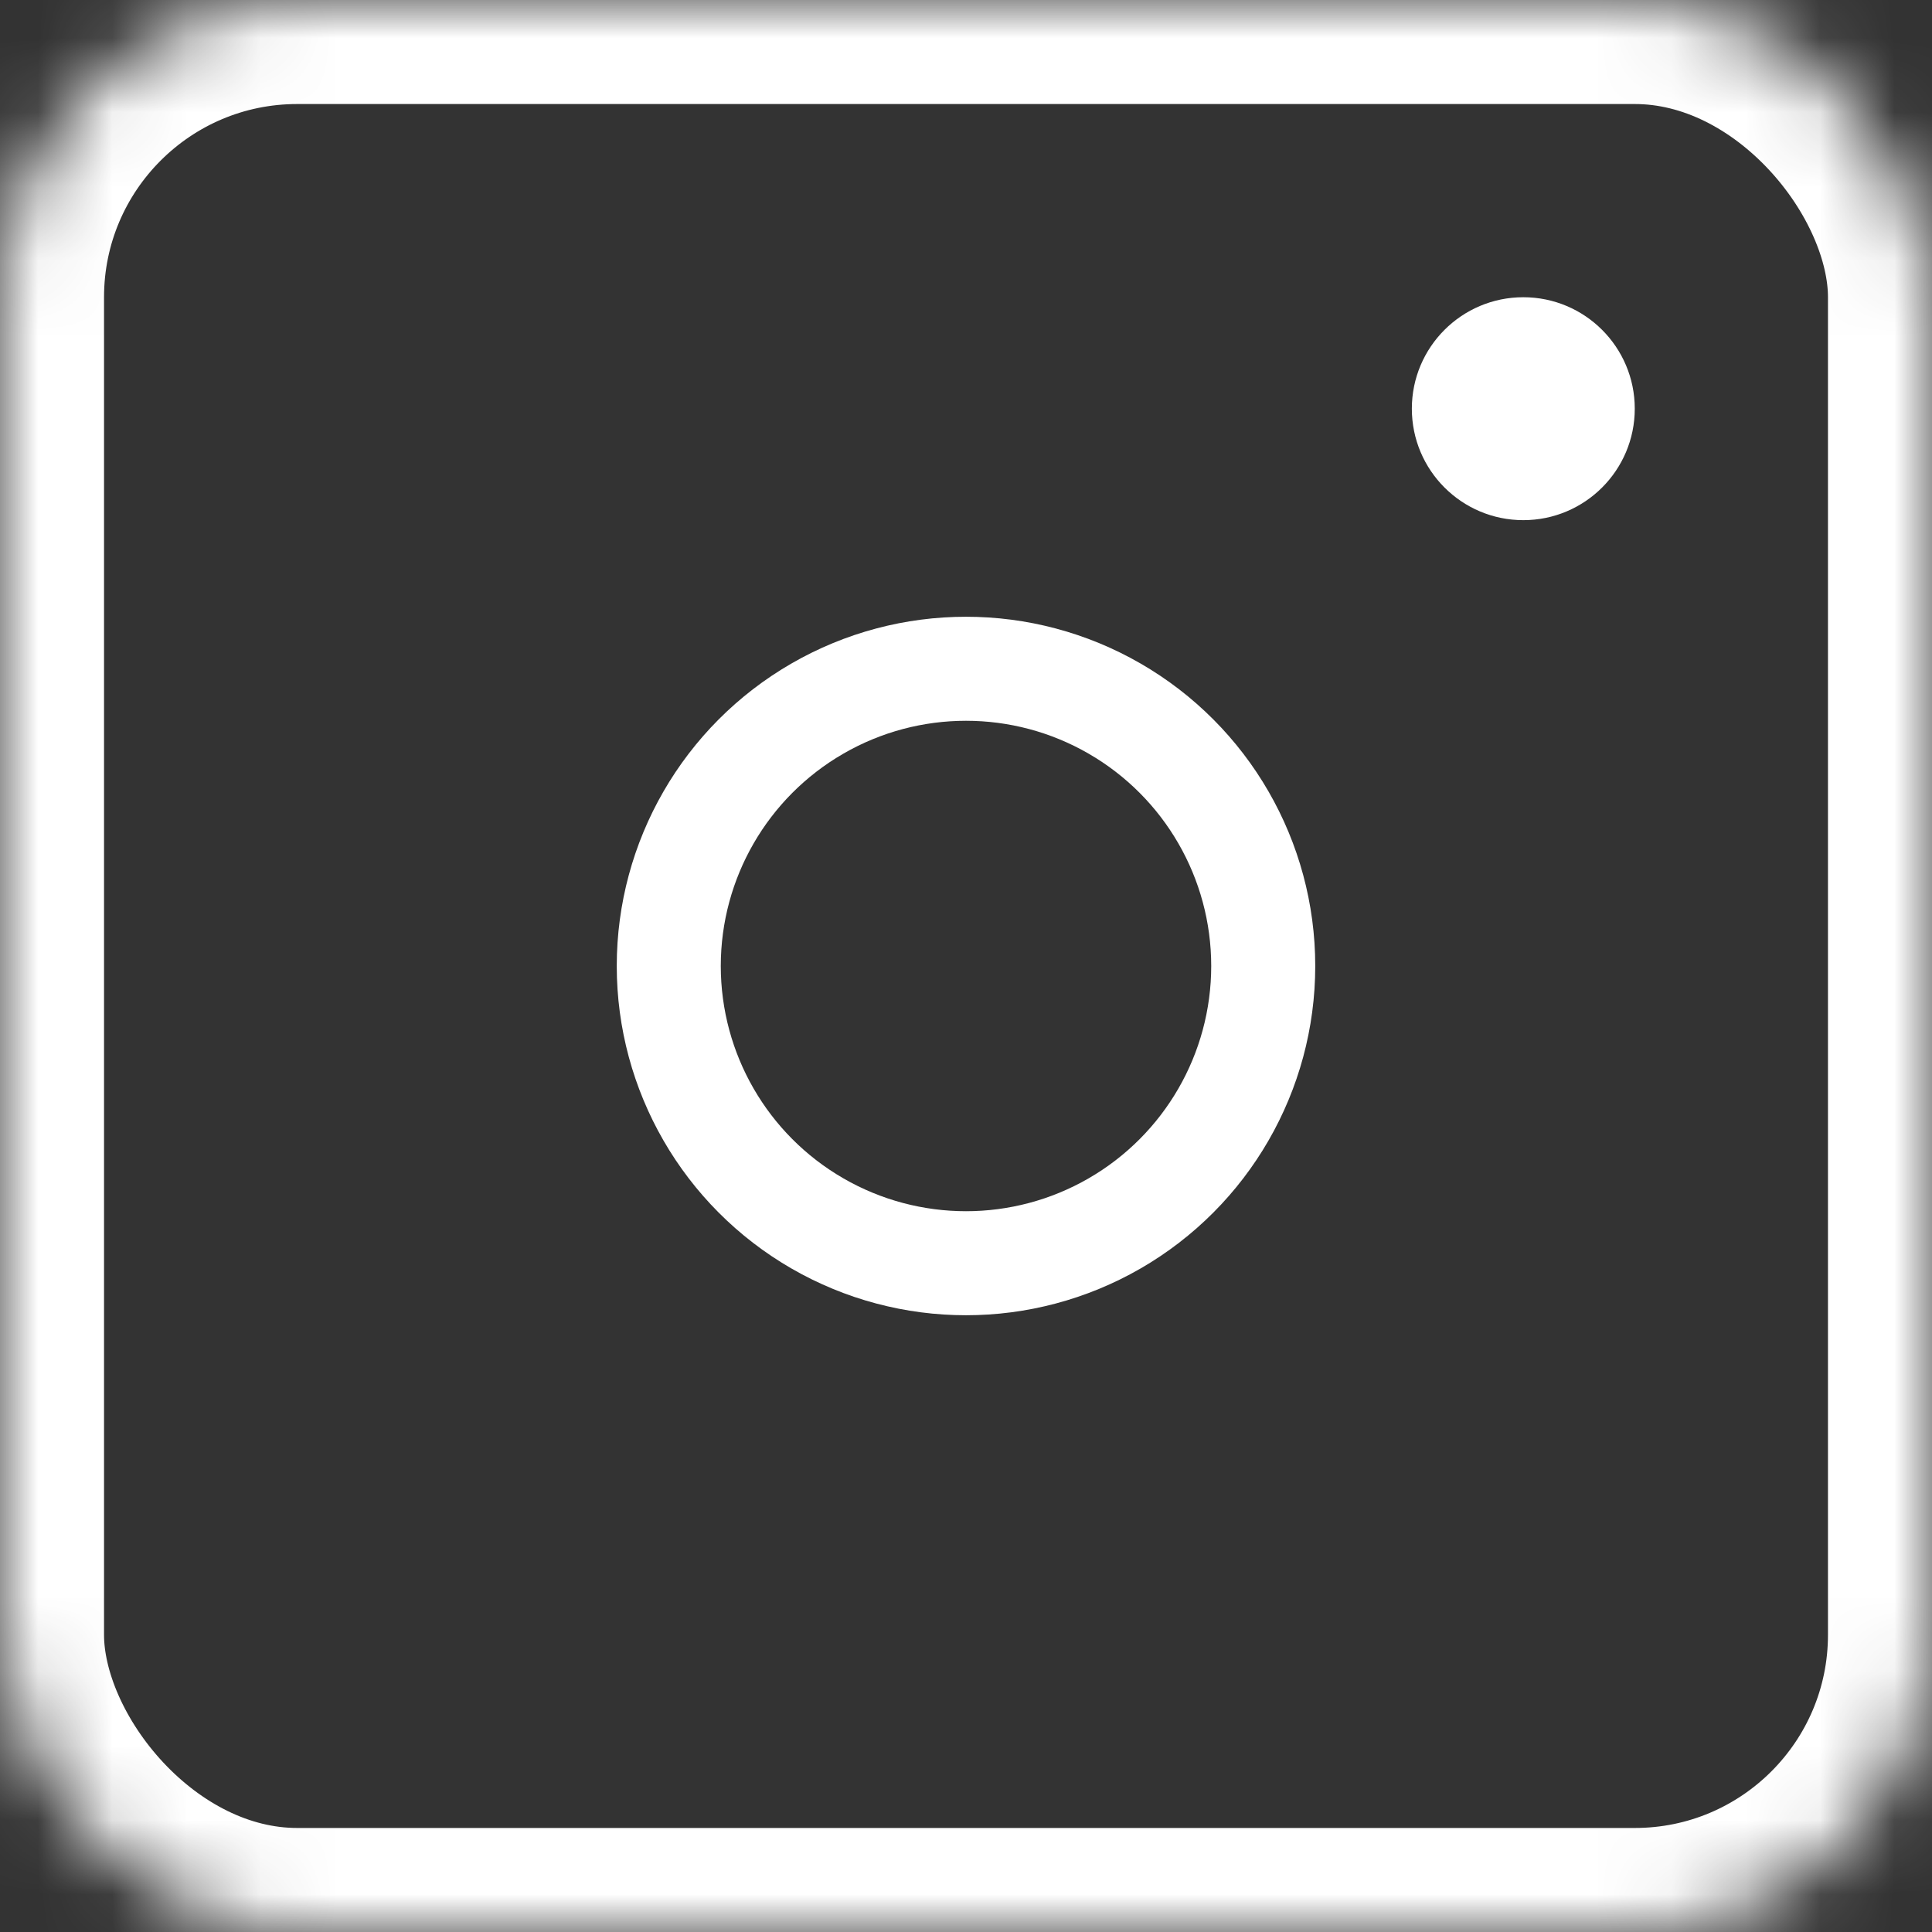 <?xml version="1.0" encoding="UTF-8" standalone="no"?>
<svg width="26px" height="26px" viewBox="0 0 26 26" version="1.1" xmlns="http://www.w3.org/2000/svg" xmlns:xlink="http://www.w3.org/1999/xlink">
    <rect x="0" y="0" width="26" height="26" fill="#333333" stroke="none"/>
    <!-- Generator: Sketch 3.8.1 (29687) - http://www.bohemiancoding.com/sketch -->
    <title>Group 2</title>
    <desc>Created with Sketch.</desc>
    <defs>
        <rect id="path-1" x="0" y="0" width="26" height="26" rx="4"></rect>
        <mask id="mask-2" maskContentUnits="userSpaceOnUse" maskUnits="objectBoundingBox" x="0" y="0" width="26" height="26" fill="white">
            <use xlink:href="#path-1"></use>
        </mask>
    </defs>
    <g id="site" stroke="none" stroke-width="1" fill="none" fill-rule="evenodd">
        <g id="main-copy-4" transform="translate(-202, -955)">
            <g id="Group-4" transform="translate(93, 950)">
                <g id="Group-2" transform="translate(109, 5)">
                    <g id="Group-6">
                        <g id="Group-5">
                            <g>
                                <g>
                                    <use id="Rectangle-53" stroke="#FFFFFF" mask="url(#mask-2)" stroke-width="2.8" xlink:href="#path-1"></use>
                                    <circle id="Oval-2" stroke="#FFFFFF" stroke-width="1.4" cx="13" cy="13" r="4"></circle>
                                    <circle id="Oval-2-Copy" fill="#FFFFFF" cx="20.5" cy="5.5" r="1.5"></circle>
                                </g>
                            </g>
                        </g>
                    </g>
                </g>
            </g>
        </g>
    </g>
</svg>